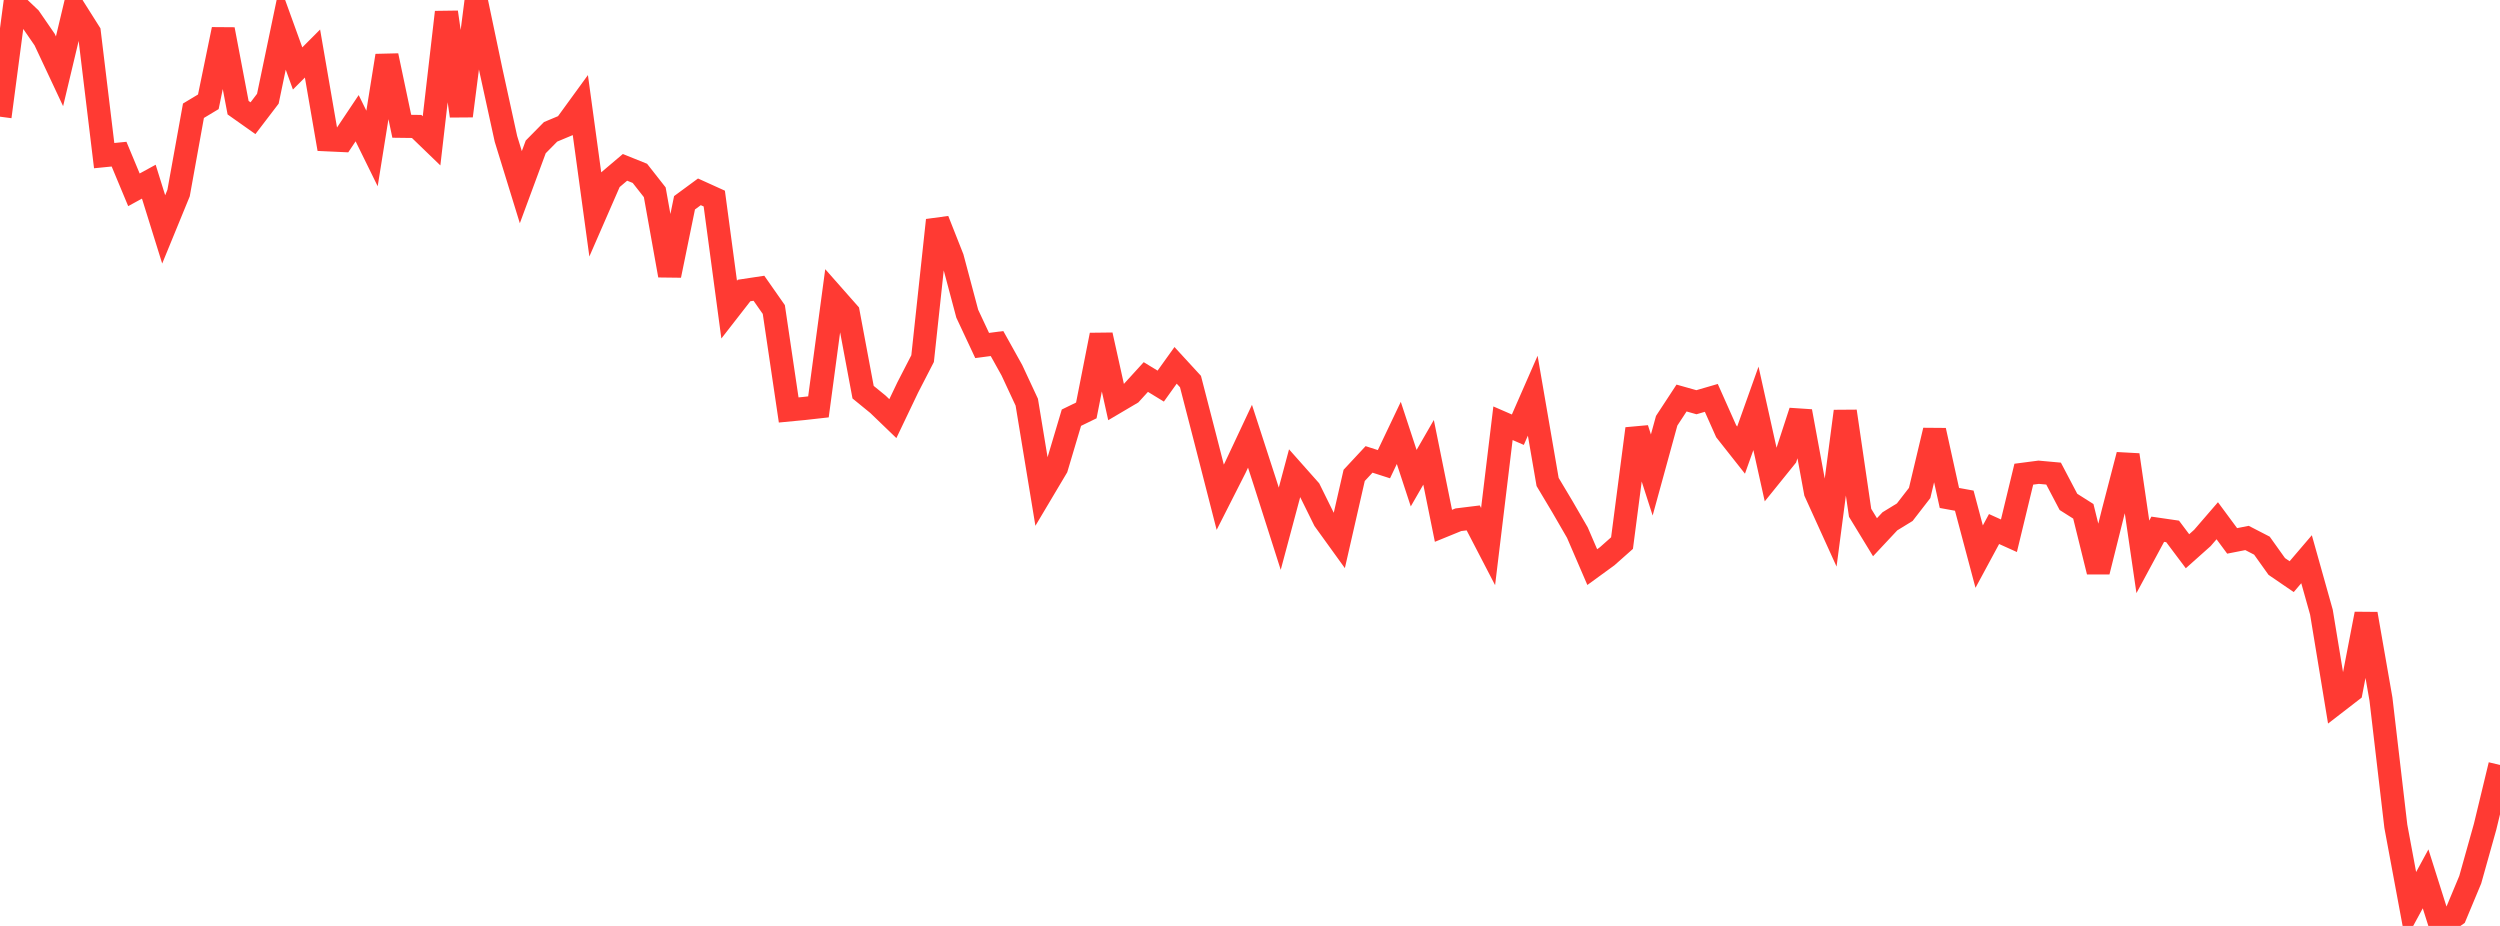 <?xml version="1.0" standalone="no"?>
<!DOCTYPE svg PUBLIC "-//W3C//DTD SVG 1.1//EN" "http://www.w3.org/Graphics/SVG/1.1/DTD/svg11.dtd">

<svg width="135" height="50" viewBox="0 0 135 50" preserveAspectRatio="none" 
  xmlns="http://www.w3.org/2000/svg"
  xmlns:xlink="http://www.w3.org/1999/xlink">


<polyline points="0.0, 6.301 0.804, 0.208 1.607, 0.971 2.411, 2.139 3.214, 3.85 4.018, 0.475 4.821, 1.746 5.625, 8.404 6.429, 8.324 7.232, 10.25 8.036, 9.81 8.839, 12.388 9.643, 10.427 10.446, 5.98 11.25, 5.497 12.054, 1.588 12.857, 5.815 13.661, 6.383 14.464, 5.331 15.268, 1.477 16.071, 3.697 16.875, 2.891 17.679, 7.549 18.482, 7.586 19.286, 6.383 20.089, 8.018 20.893, 3.007 21.696, 6.819 22.5, 6.829 23.304, 7.605 24.107, 0.659 24.911, 6.26 25.714, 0.0 26.518, 3.828 27.321, 7.5 28.125, 10.108 28.929, 7.933 29.732, 7.119 30.536, 6.782 31.339, 5.678 32.143, 11.559 32.946, 9.718 33.75, 9.037 34.554, 9.361 35.357, 10.383 36.161, 14.873 36.964, 10.95 37.768, 10.359 38.571, 10.723 39.375, 16.72 40.179, 15.687 40.982, 15.566 41.786, 16.714 42.589, 22.138 43.393, 22.061 44.196, 21.971 45.0, 15.976 45.804, 16.887 46.607, 21.177 47.411, 21.833 48.214, 22.606 49.018, 20.923 49.821, 19.365 50.625, 11.891 51.429, 13.927 52.232, 16.941 53.036, 18.657 53.839, 18.551 54.643, 19.995 55.446, 21.719 56.25, 26.602 57.054, 25.25 57.857, 22.555 58.661, 22.163 59.464, 18.09 60.268, 21.715 61.071, 21.241 61.875, 20.359 62.679, 20.85 63.482, 19.729 64.286, 20.604 65.089, 23.713 65.893, 26.851 66.696, 25.269 67.5, 23.557 68.304, 26.035 69.107, 28.551 69.911, 25.547 70.714, 26.452 71.518, 28.08 72.321, 29.193 73.125, 25.671 73.929, 24.808 74.732, 25.066 75.536, 23.377 76.339, 25.821 77.143, 24.425 77.946, 28.394 78.75, 28.066 79.554, 27.967 80.357, 29.514 81.161, 22.855 81.964, 23.204 82.768, 21.368 83.571, 26.025 84.375, 27.372 85.179, 28.762 85.982, 30.624 86.786, 30.039 87.589, 29.327 88.393, 23.15 89.196, 25.65 90.0, 22.721 90.804, 21.494 91.607, 21.72 92.411, 21.486 93.214, 23.288 94.018, 24.306 94.821, 22.052 95.625, 25.671 96.429, 24.675 97.232, 22.213 98.036, 26.577 98.839, 28.345 99.643, 22.21 100.446, 27.691 101.25, 29.01 102.054, 28.151 102.857, 27.659 103.661, 26.62 104.464, 23.243 105.268, 26.89 106.071, 27.036 106.875, 30.058 107.679, 28.568 108.482, 28.93 109.286, 25.606 110.089, 25.501 110.893, 25.574 111.696, 27.102 112.5, 27.611 113.304, 30.871 114.107, 27.66 114.911, 24.566 115.714, 30.07 116.518, 28.579 117.321, 28.696 118.125, 29.767 118.929, 29.05 119.732, 28.12 120.536, 29.208 121.339, 29.05 122.143, 29.465 122.946, 30.59 123.75, 31.139 124.554, 30.198 125.357, 33.057 126.161, 37.938 126.964, 37.318 127.768, 33.15 128.571, 37.748 129.375, 44.618 130.179, 48.936 130.982, 47.458 131.786, 50.0 132.589, 49.43 133.393, 47.504 134.196, 44.641 135.0, 41.309" fill="none" stroke="#ff3a33" stroke-width="1.25"/>

</svg>